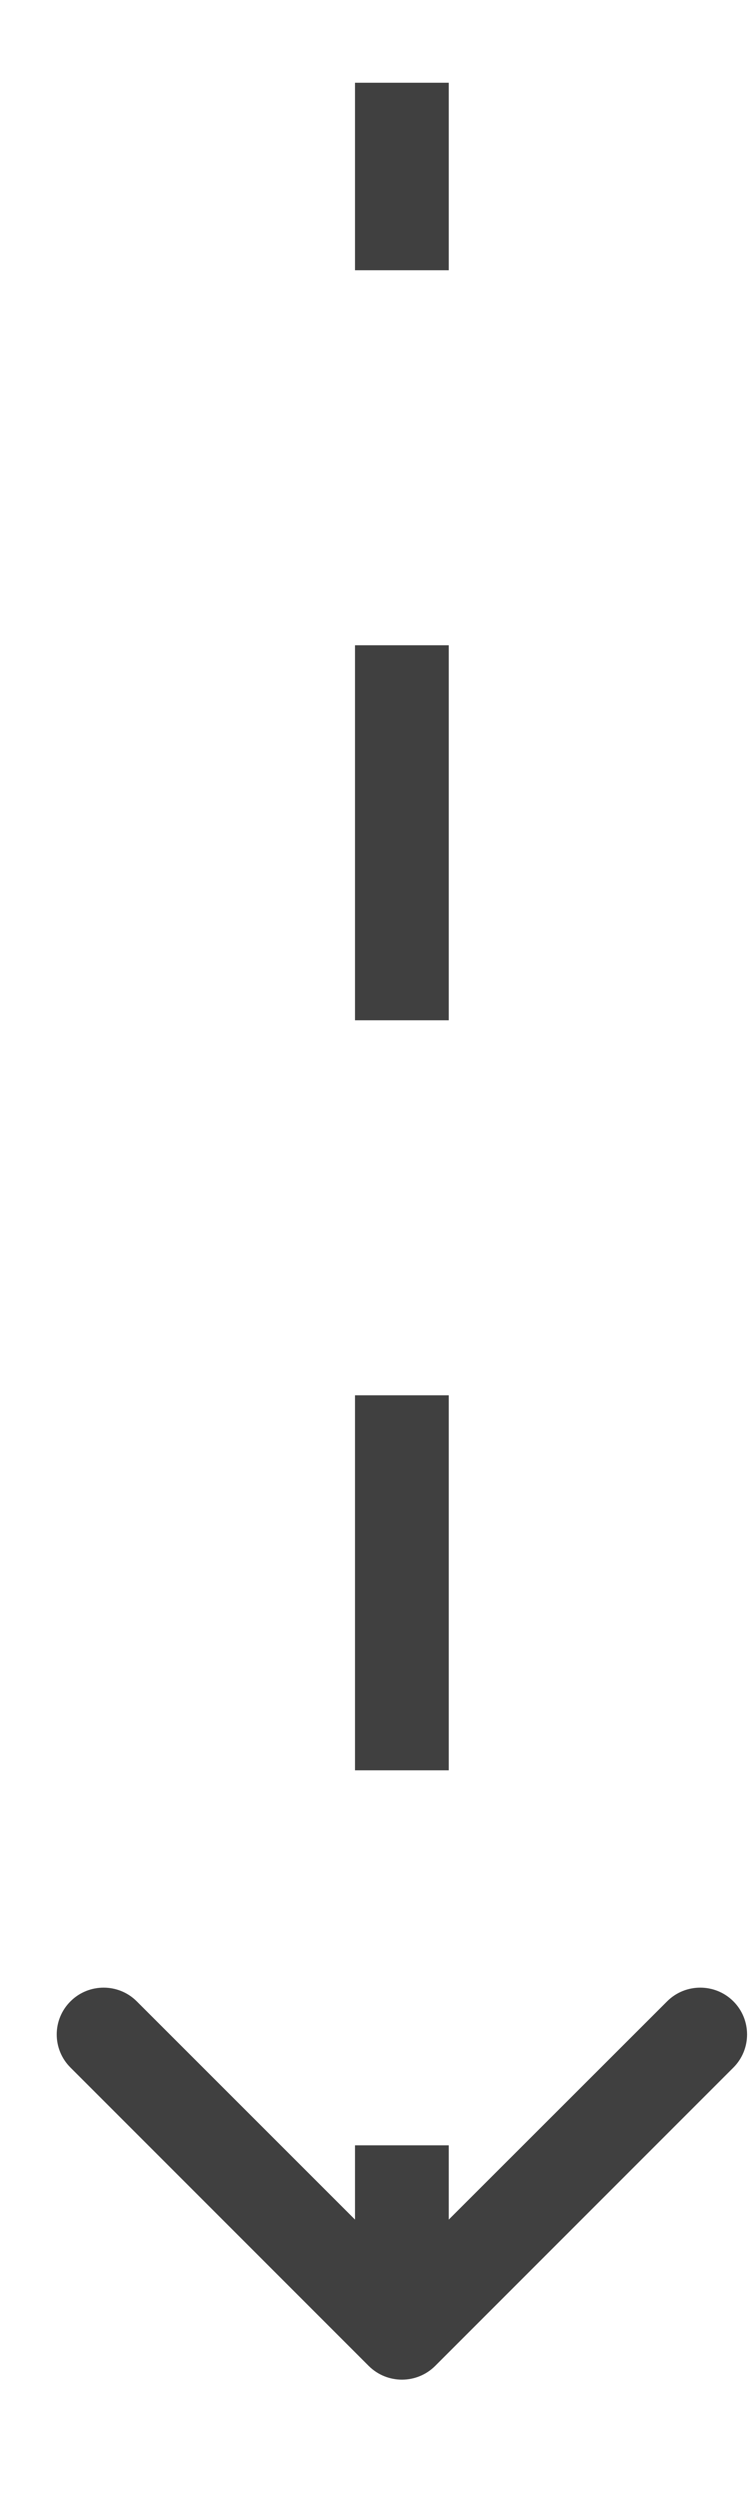 <svg xmlns="http://www.w3.org/2000/svg" width="6" height="20" viewBox="0 0 6 20" fill="none"><path d="M2.95 18.927C3.097 19.073 3.334 19.073 3.481 18.927L5.867 16.54C6.013 16.394 6.013 16.156 5.867 16.01C5.721 15.864 5.483 15.864 5.337 16.01L3.215 18.131L1.094 16.01C0.948 15.864 0.71 15.864 0.564 16.01C0.417 16.156 0.417 16.394 0.564 16.54L2.95 18.927ZM2.84 0.662L2.84 2.162L3.59 2.162L3.59 0.662L2.84 0.662ZM2.84 5.162L2.84 8.162L3.59 8.162L3.59 5.162L2.84 5.162ZM2.84 11.162L2.84 14.162L3.59 14.162L3.59 11.162L2.84 11.162ZM2.84 17.162L2.84 18.662L3.59 18.662L3.59 17.162L2.84 17.162ZM2.95 18.927C3.097 19.073 3.334 19.073 3.481 18.927L5.867 16.54C6.013 16.394 6.013 16.156 5.867 16.01C5.721 15.864 5.483 15.864 5.337 16.01L3.215 18.131L1.094 16.01C0.948 15.864 0.71 15.864 0.564 16.01C0.417 16.156 0.417 16.394 0.564 16.54L2.95 18.927ZM2.84 0.662L2.84 2.162L3.59 2.162L3.59 0.662L2.84 0.662ZM2.84 5.162L2.84 8.162L3.59 8.162L3.59 5.162L2.84 5.162ZM2.84 11.162L2.84 14.162L3.59 14.162L3.59 11.162L2.84 11.162ZM2.84 17.162L2.84 18.662L3.59 18.662L3.59 17.162L2.84 17.162Z" fill="#404040"></path></svg>